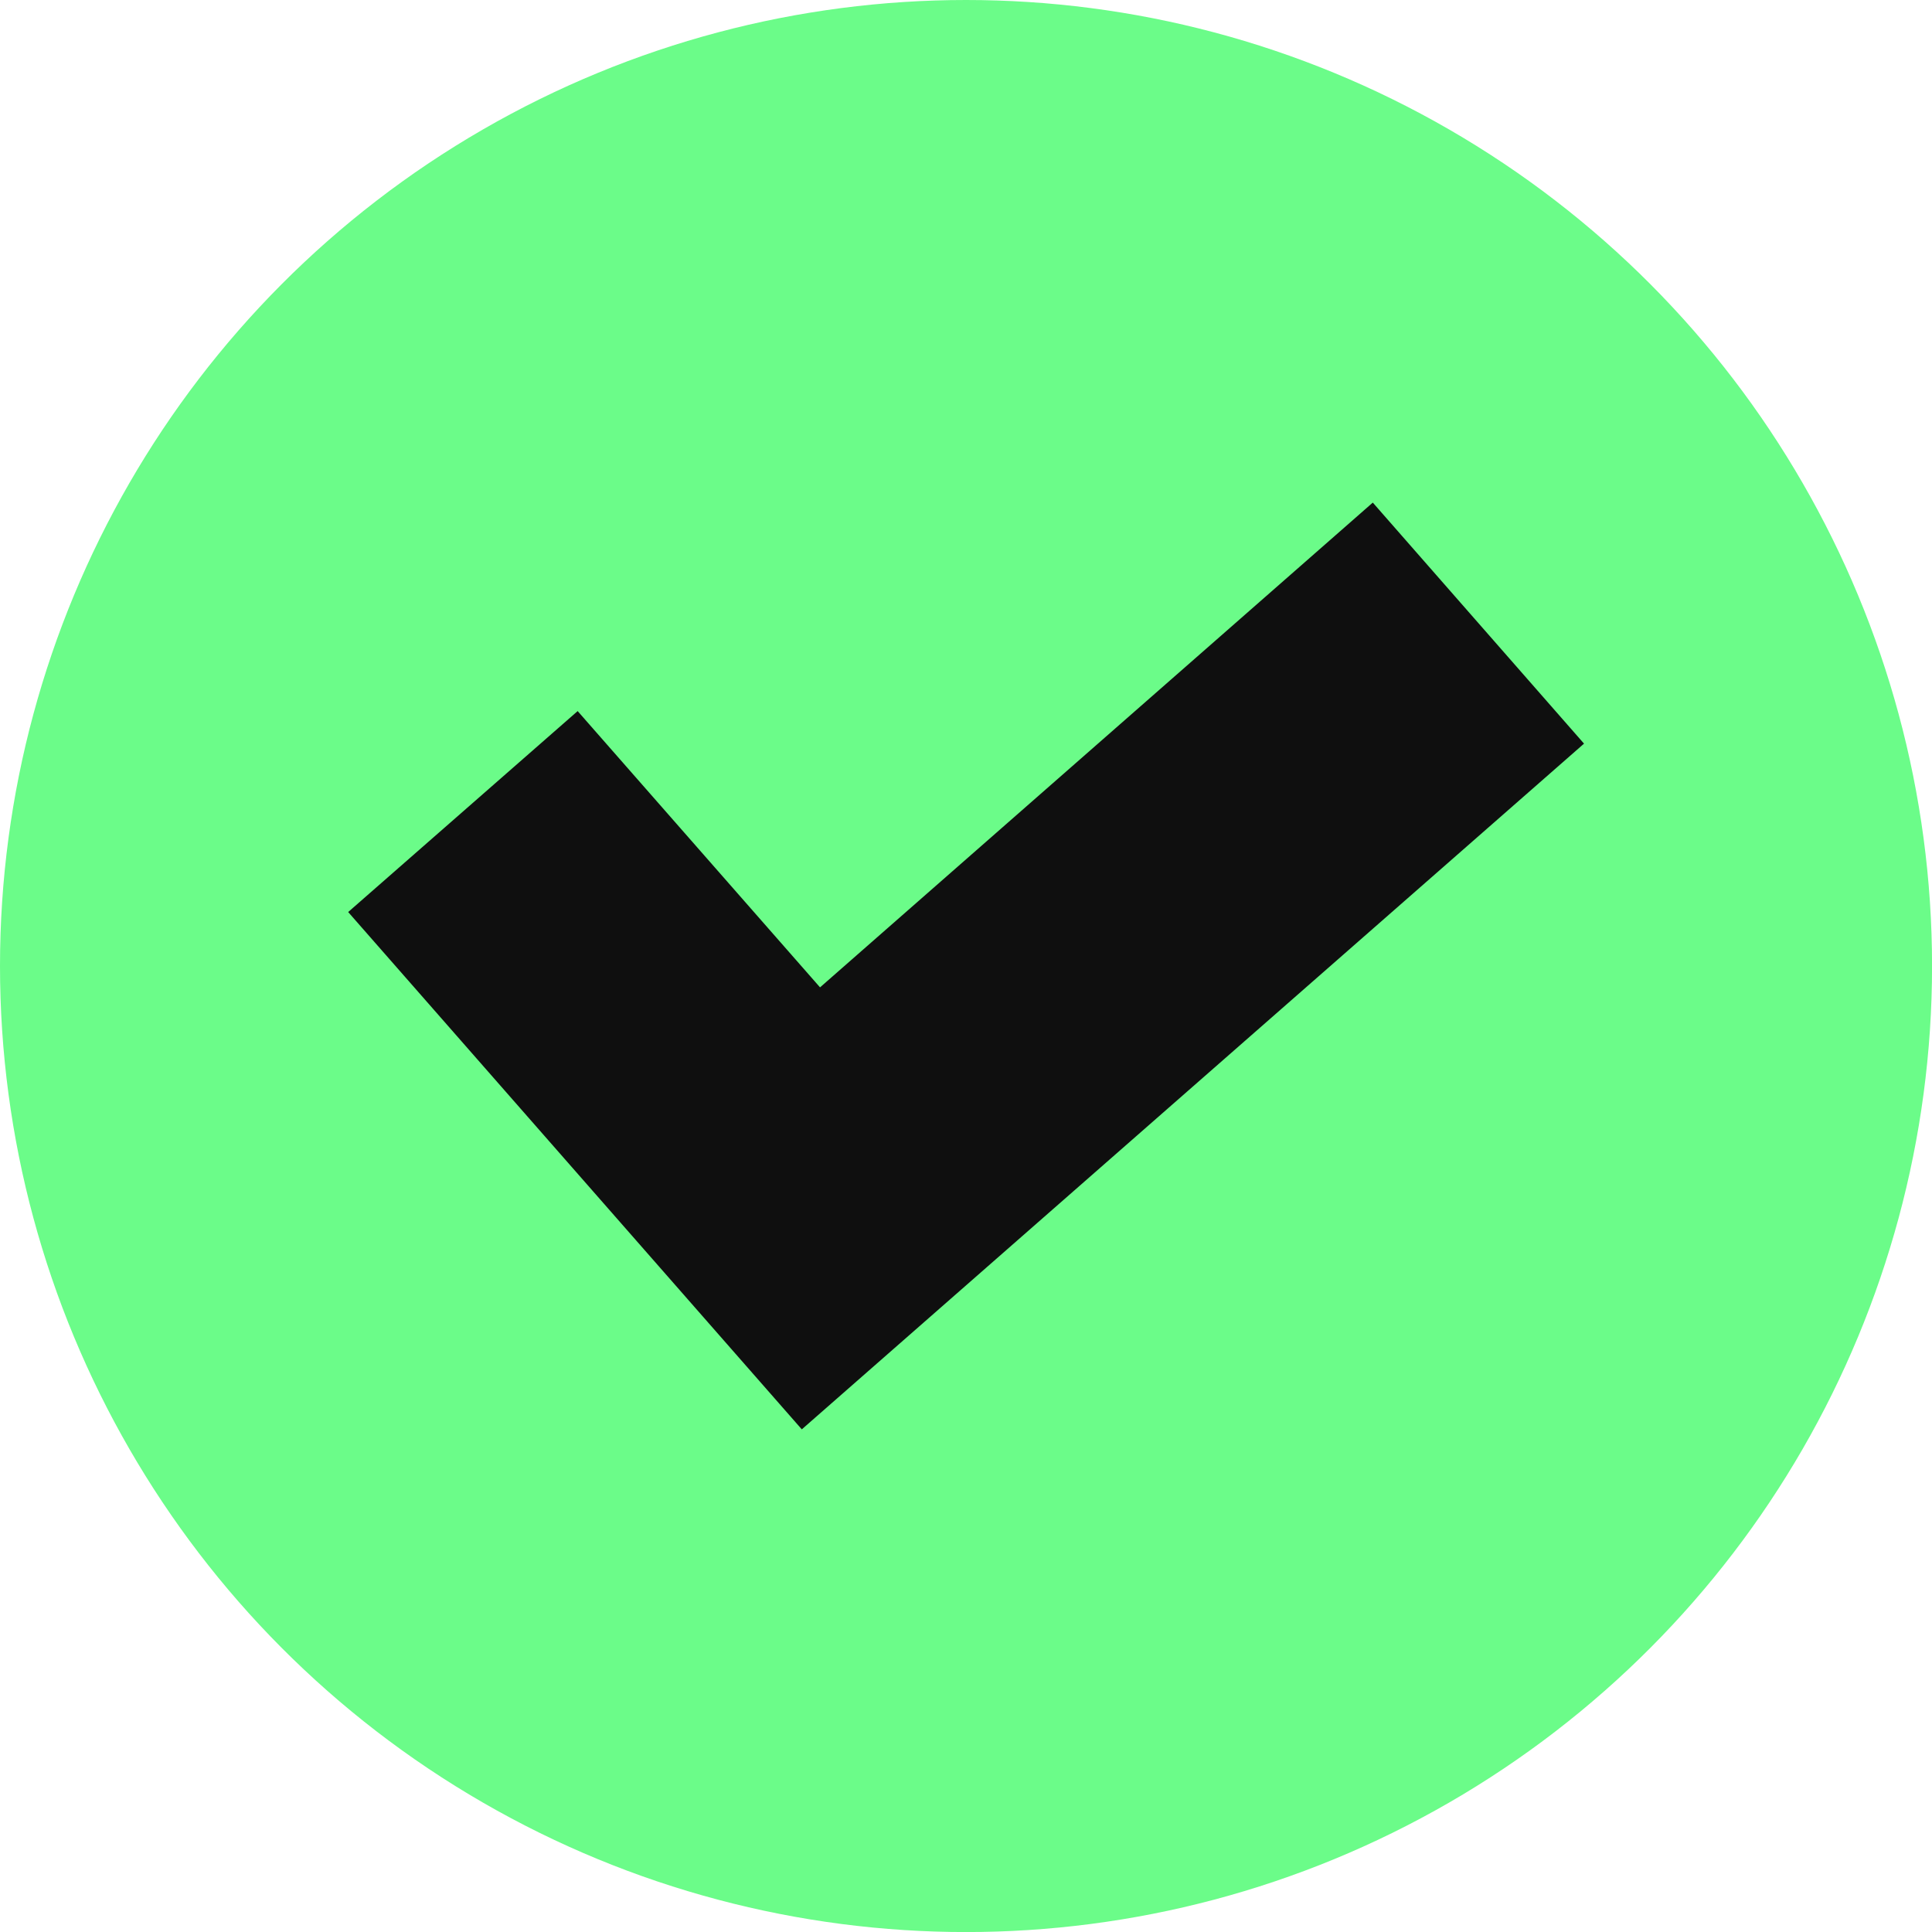 <svg xmlns="http://www.w3.org/2000/svg" width="37.399" height="37.399" viewBox="0 0 37.399 37.399"><g id="check_12635057" transform="translate(-39.2 -39.2)"><circle id="Elipse_2" data-name="Elipse 2" cx="18.7" cy="18.7" r="18.7" transform="translate(39.2 39.2)" fill="#6bfc89"></circle><path id="Trazado_174" data-name="Trazado 174" d="M141.227,156.666,137.138,152l-10.7,9.384-4.692-5.348-4.442,3.89,8.781,10.014Z" transform="translate(-71.364 -103.071)" fill="#0f0f0f"></path></g></svg>